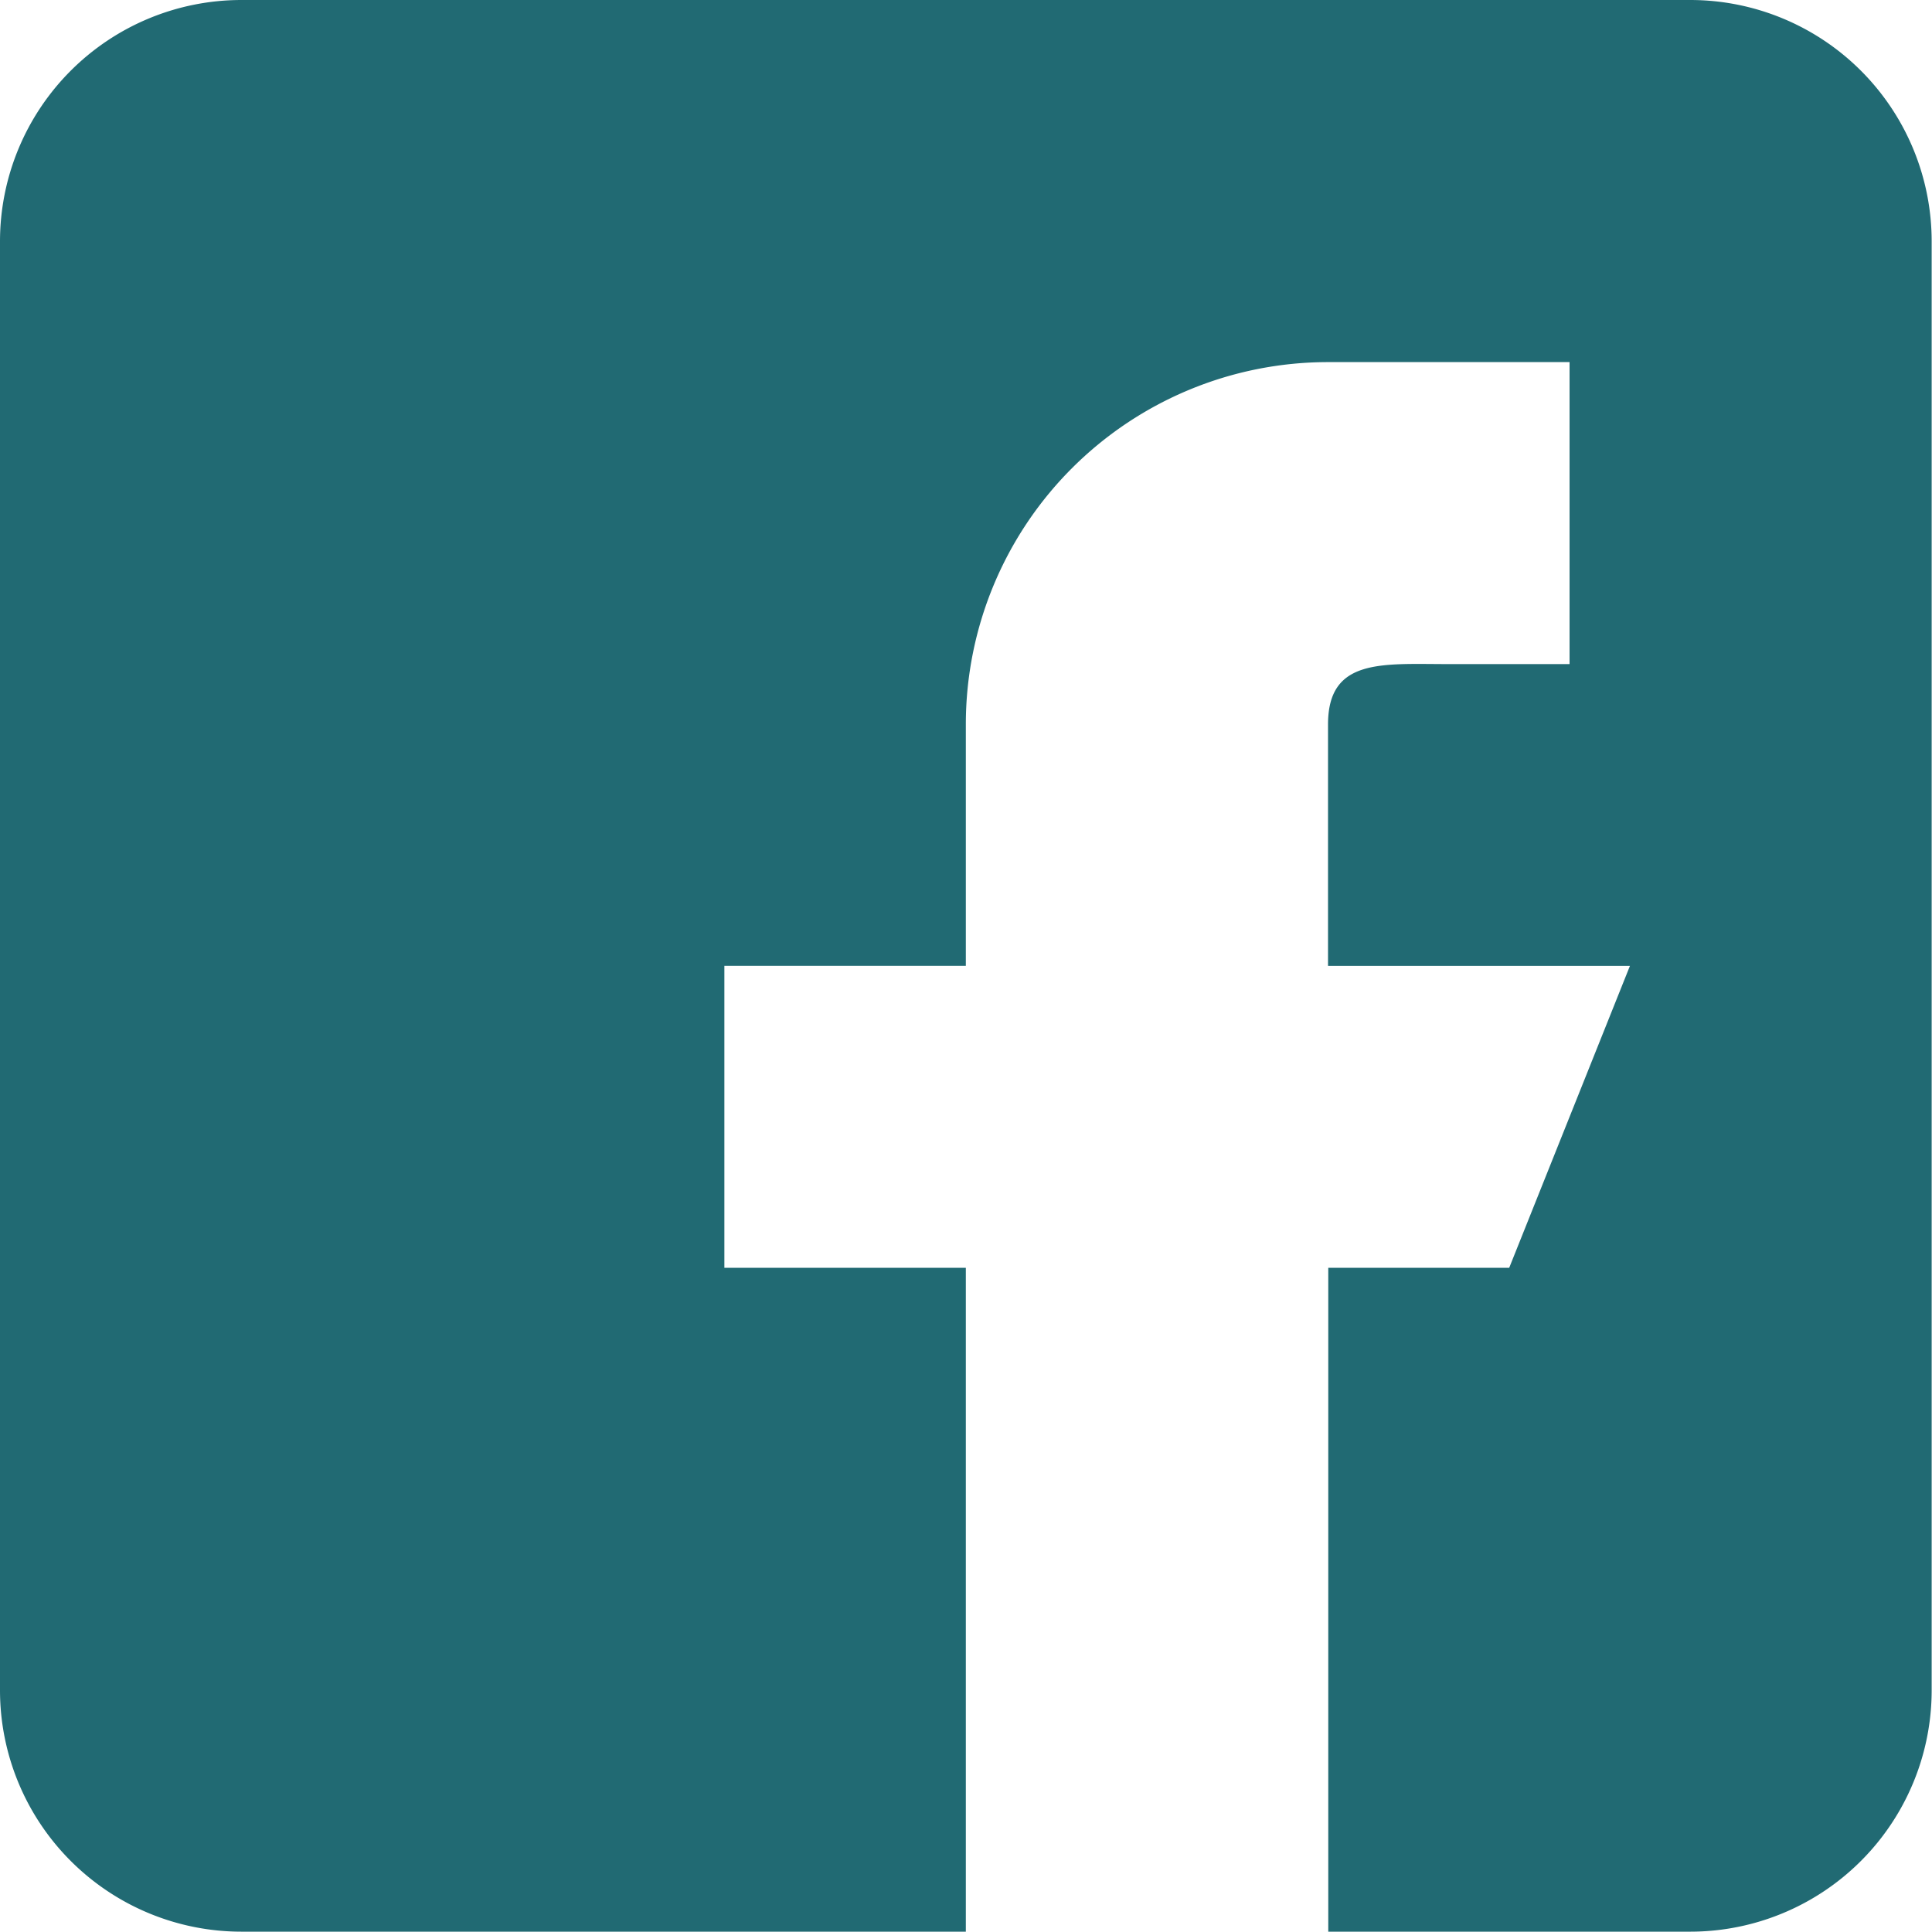 <svg xmlns="http://www.w3.org/2000/svg" width="23.204" height="23.204" viewBox="0 0 23.204 23.204">
  <path id="facebook" d="M20.3,0H2.9A2.9,2.9,0,0,0,0,2.9V20.3a2.9,2.9,0,0,0,2.9,2.9h8.7V15.227H8.7V11.6h2.9V8.7a4.351,4.351,0,0,1,4.351-4.351h2.9V7.976H17.4c-.8,0-1.45-.075-1.45.725v2.9h3.626l-1.45,3.626H15.953V23.2H20.3a2.9,2.9,0,0,0,2.9-2.9V2.9A2.9,2.9,0,0,0,20.3,0Z" fill="#216a73"/>
</svg>
